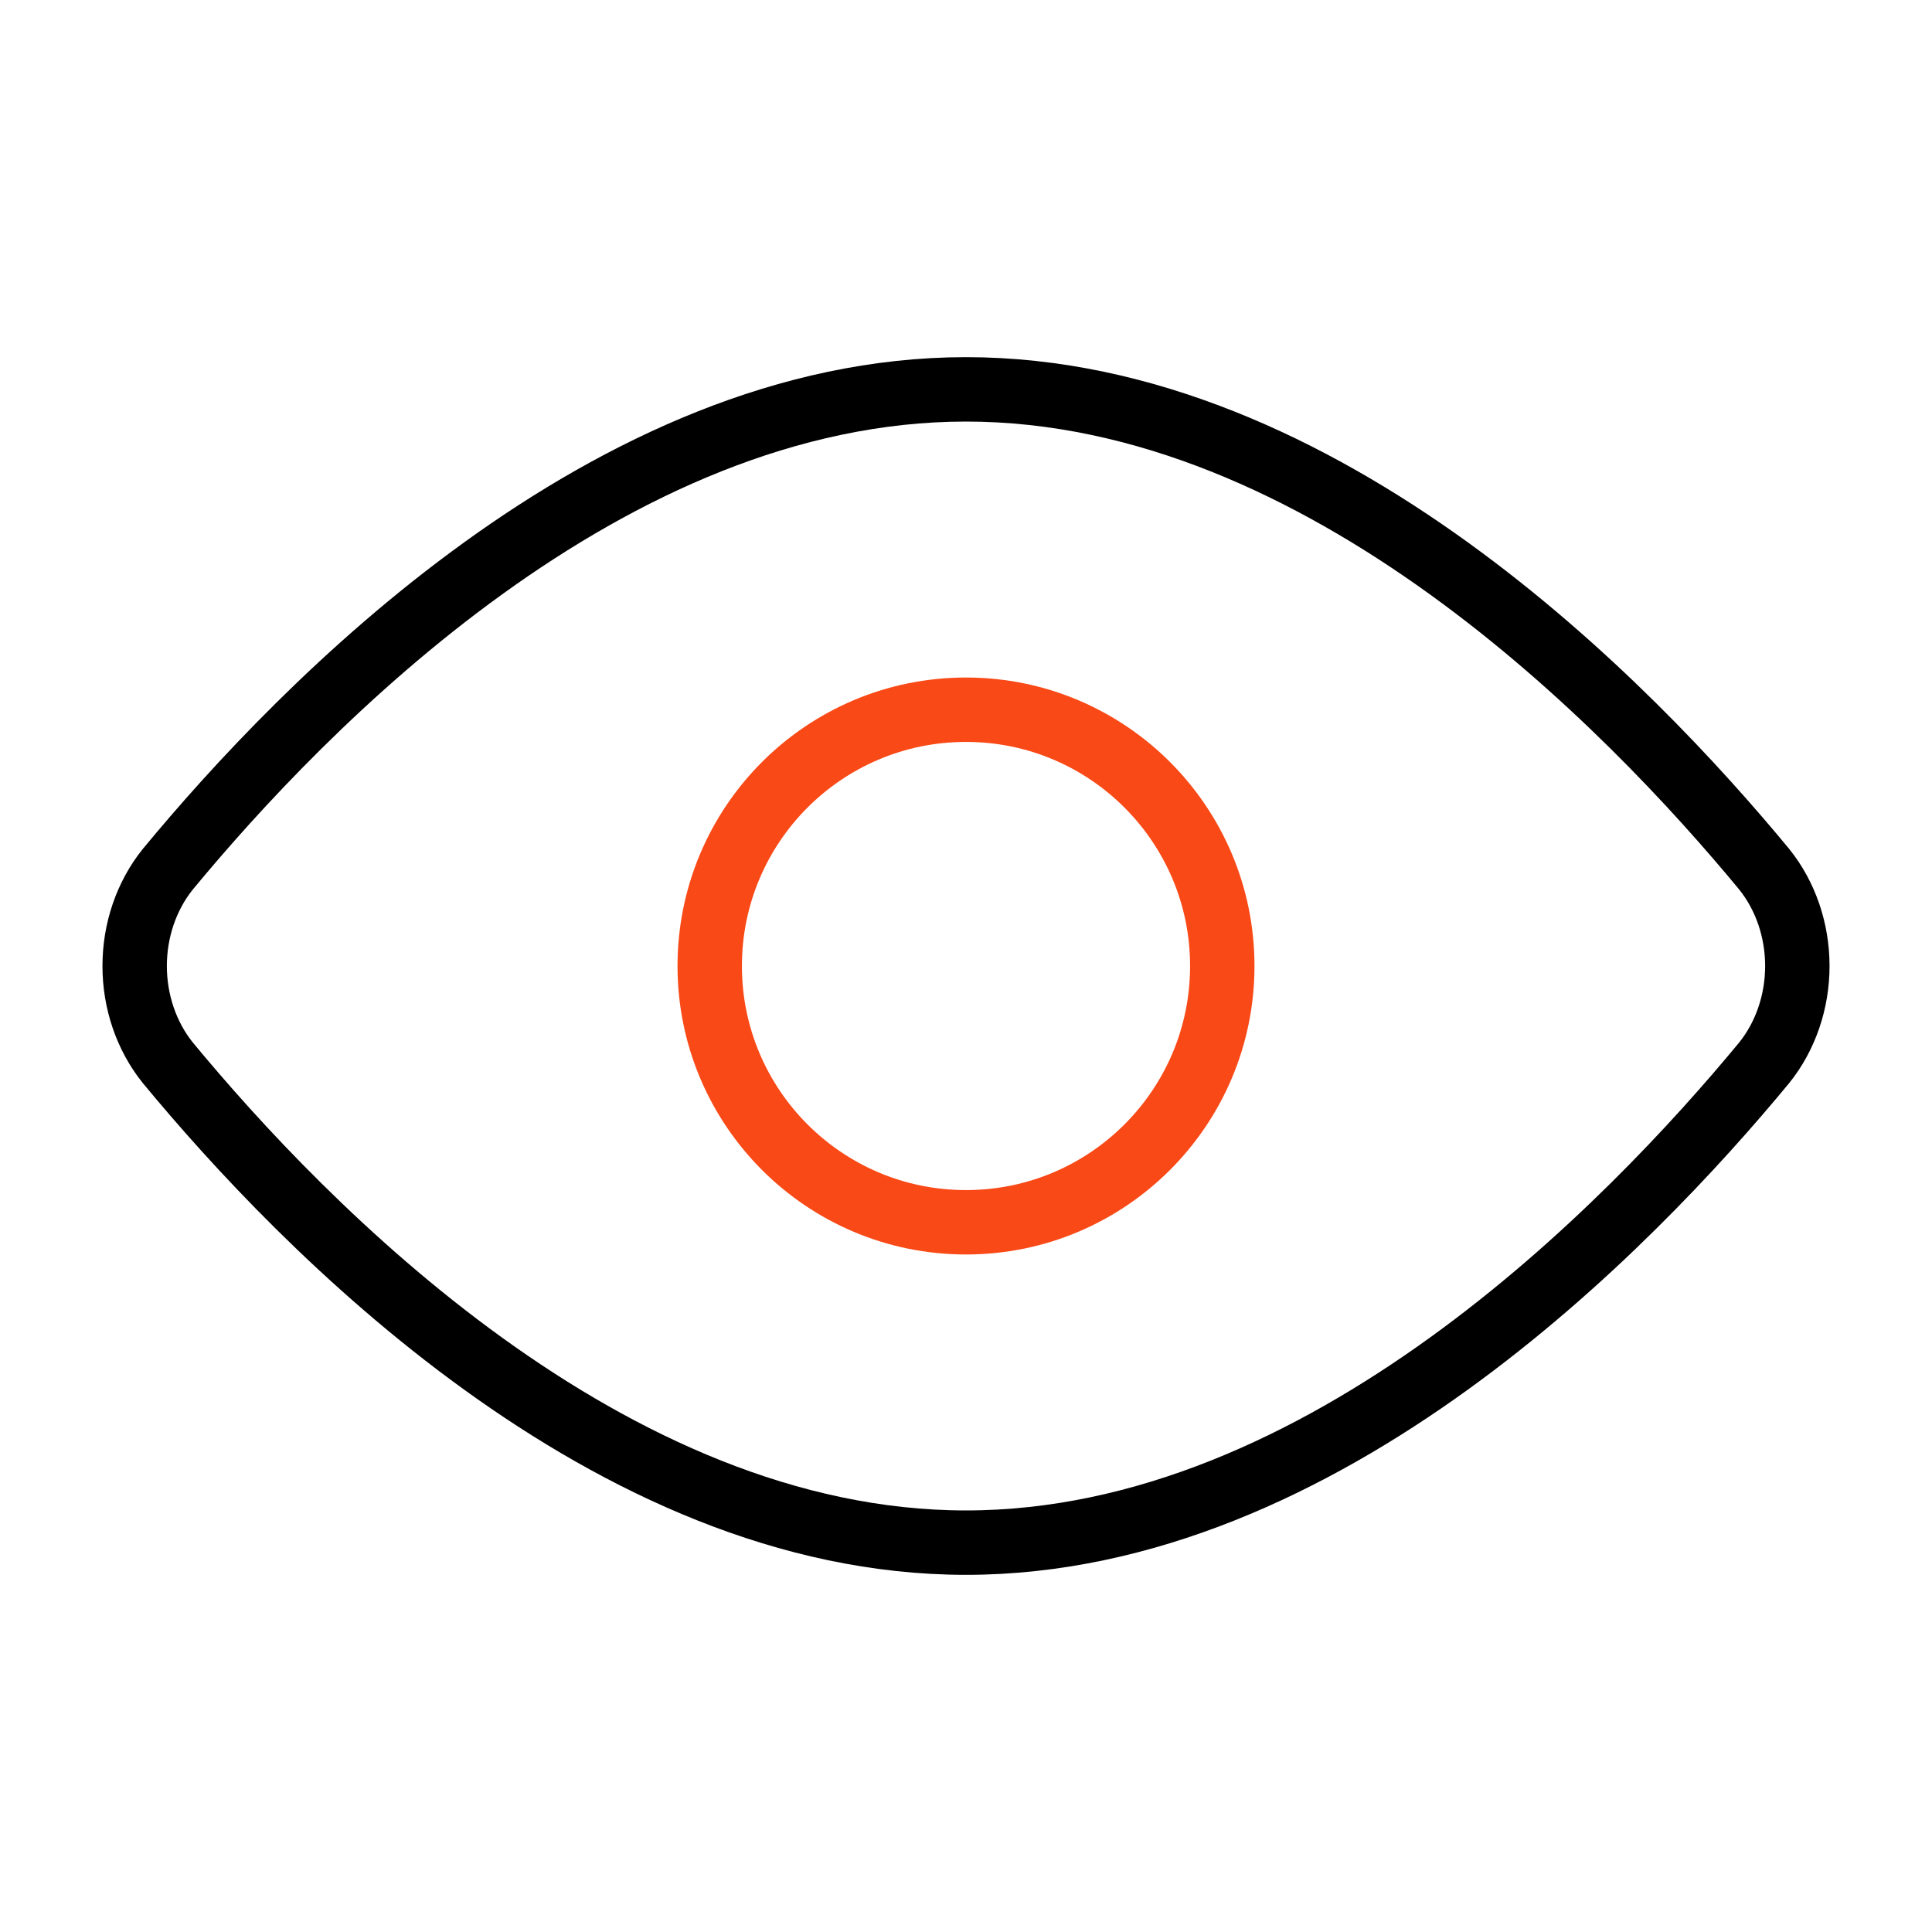 <svg width="60" height="60" viewBox="0 0 60 60" fill="none" xmlns="http://www.w3.org/2000/svg">
<path d="M54.793 27C55.453 27.823 55.818 28.892 55.818 30C55.818 31.108 55.453 32.177 54.793 33C50.614 38.059 41.103 47.908 30 47.908C18.897 47.908 9.386 38.059 5.207 33C4.547 32.177 4.182 31.108 4.182 30C4.182 28.892 4.547 27.823 5.207 27C9.386 21.941 18.897 12.092 30 12.092C41.103 12.092 50.614 21.941 54.793 27Z" stroke="black" stroke-width="2" stroke-linecap="round" stroke-linejoin="round"/>
<path d="M30 37.959C34.396 37.959 37.959 34.396 37.959 30C37.959 25.604 34.396 22.041 30 22.041C25.604 22.041 22.041 25.604 22.041 30C22.041 34.396 25.604 37.959 30 37.959Z" stroke="#F94917" stroke-width="2" stroke-linecap="round" stroke-linejoin="round"/>
</svg>
